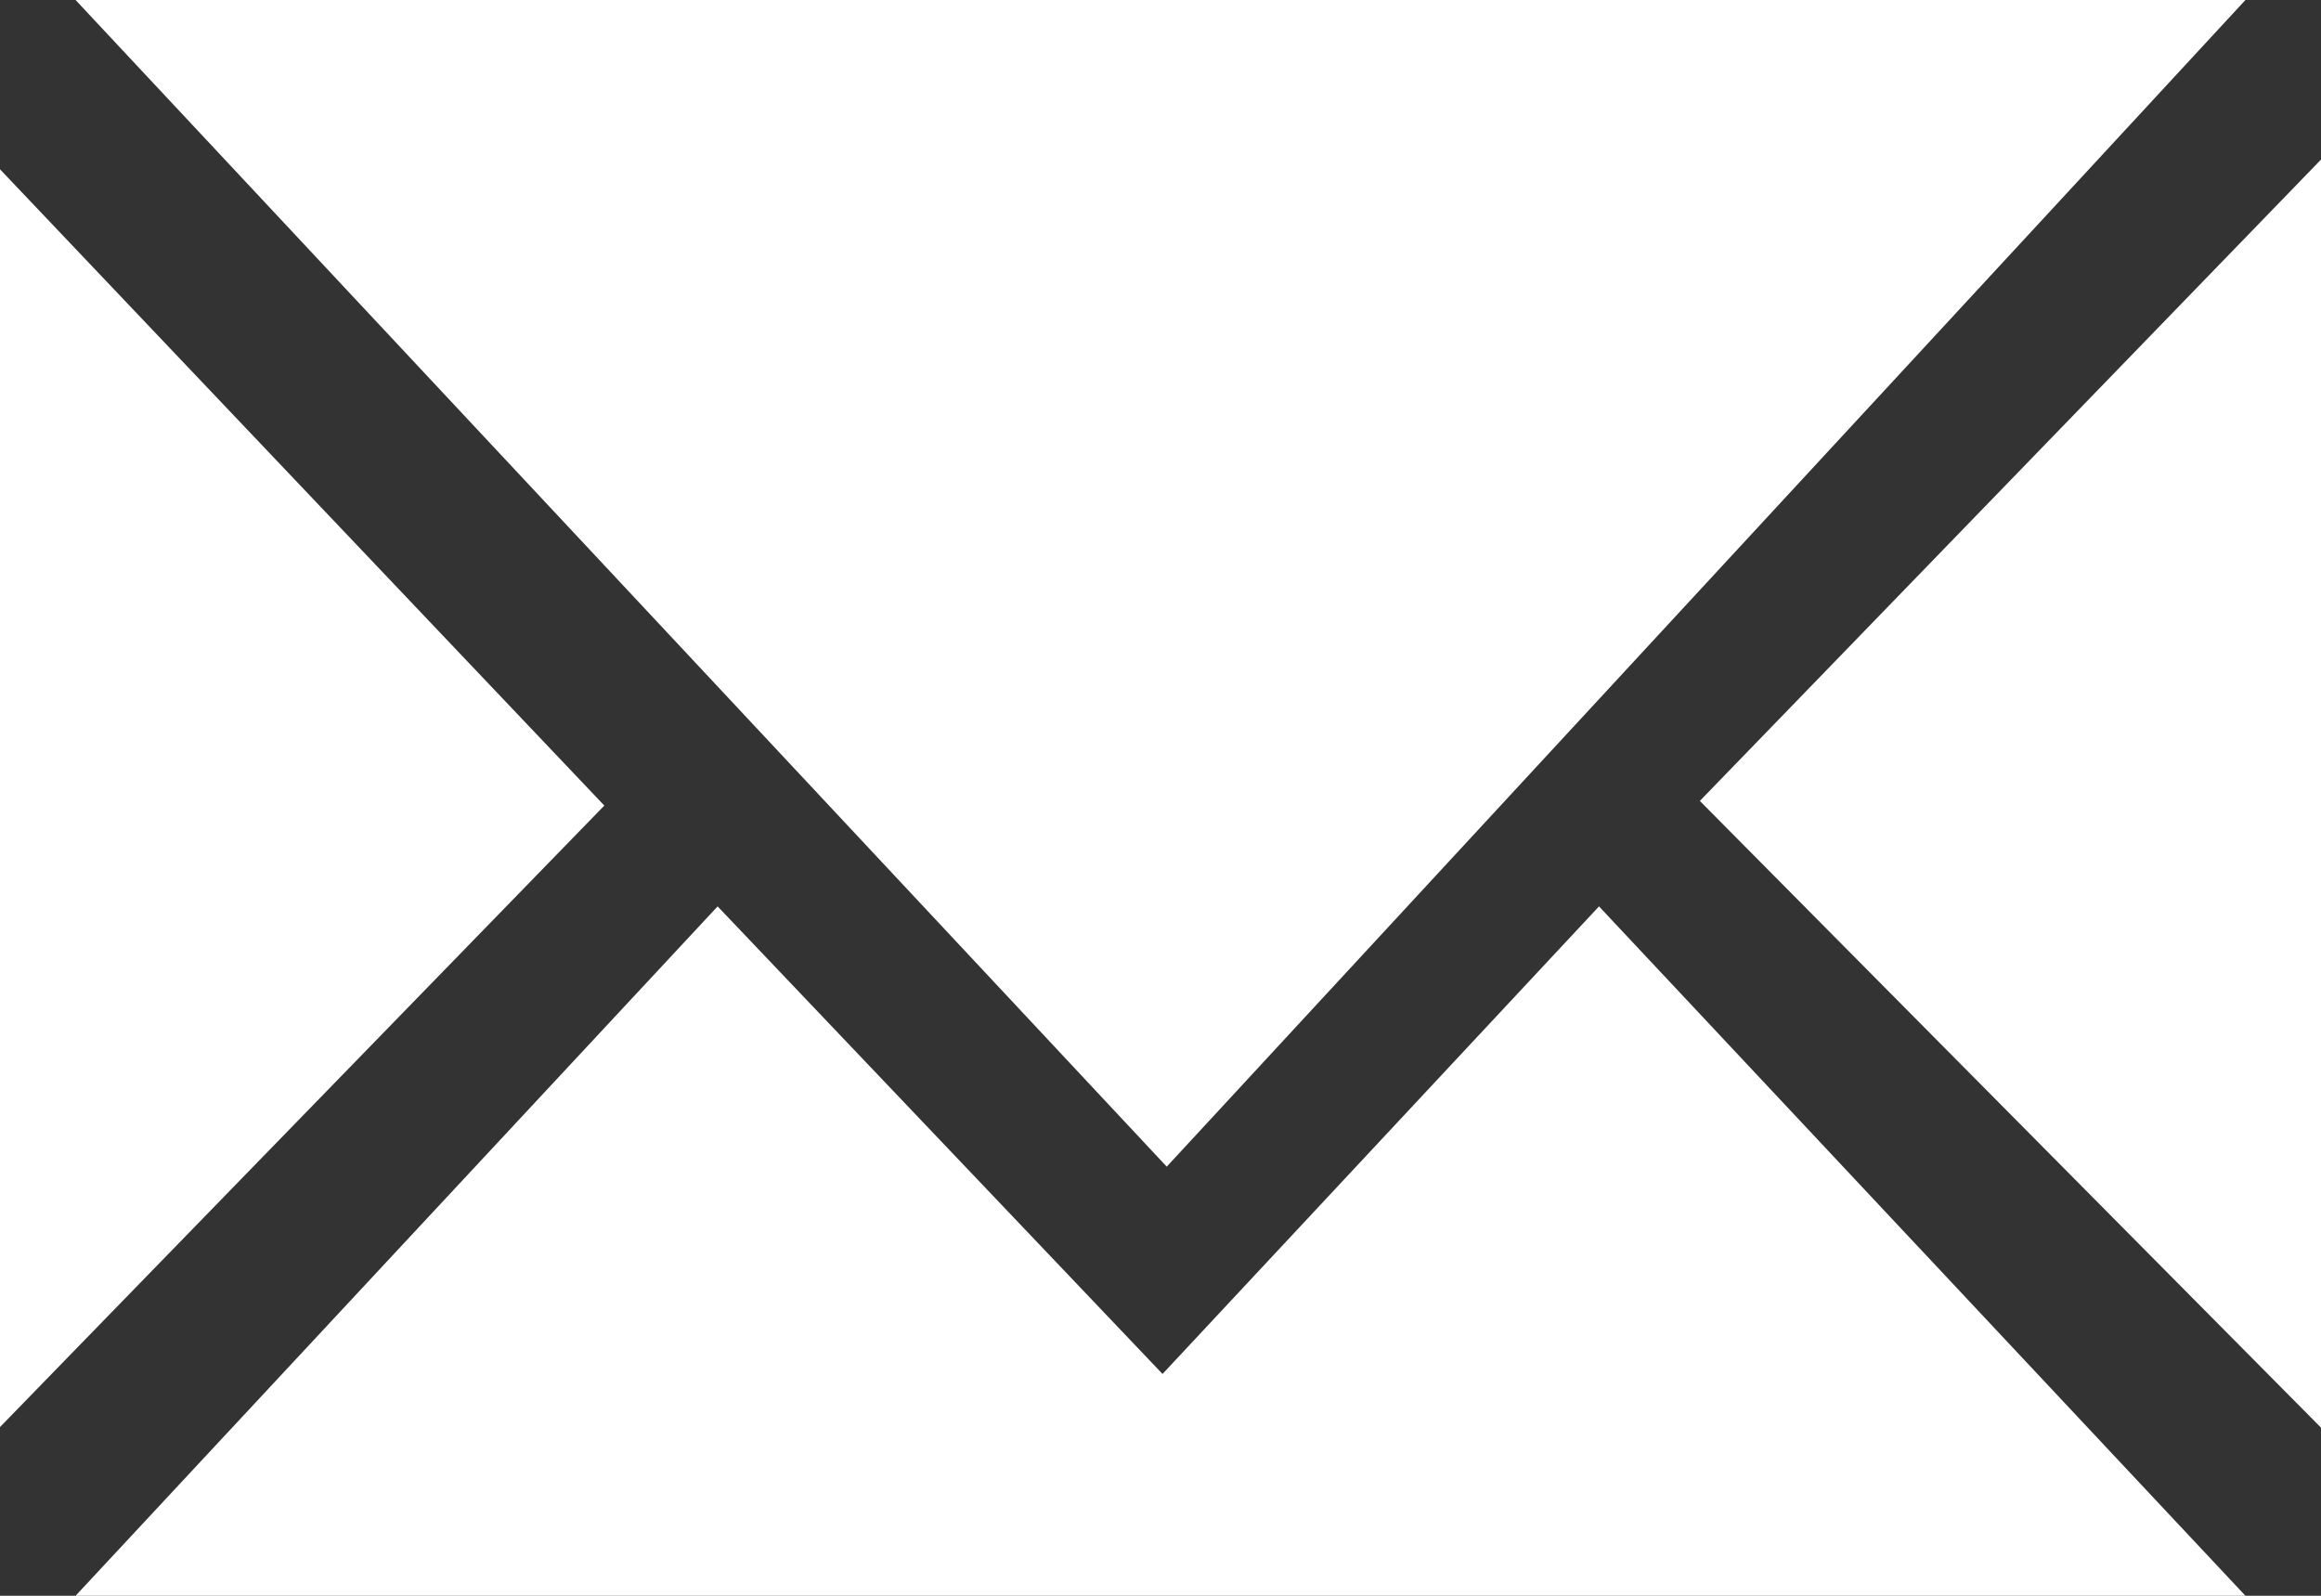 <svg xmlns="http://www.w3.org/2000/svg" width="16" height="11" viewBox="0 0 16 11">
  <rect x="0" y="0" width="16" height="11" fill="#333333" stroke="none"/>
  <defs>
    <style>
      .cls-1 {
        fill: #fff;
        fill-rule: evenodd;
      }
    </style>
  </defs>
  <path id="邮箱" class="cls-1" d="M179.023,600.248l-3.009,3.223-3.067-3.223L168.521,605h14.958l-4.456-4.752h0ZM184,595.1v8.741l-4.282-4.32L184,595.1h0Zm-16,.067,4.166,4.386L168,603.837v-8.674ZM168.521,594l7.522,8.042L183.479,594H168.521Z" transform="translate(-168 -594)"/>
</svg>
